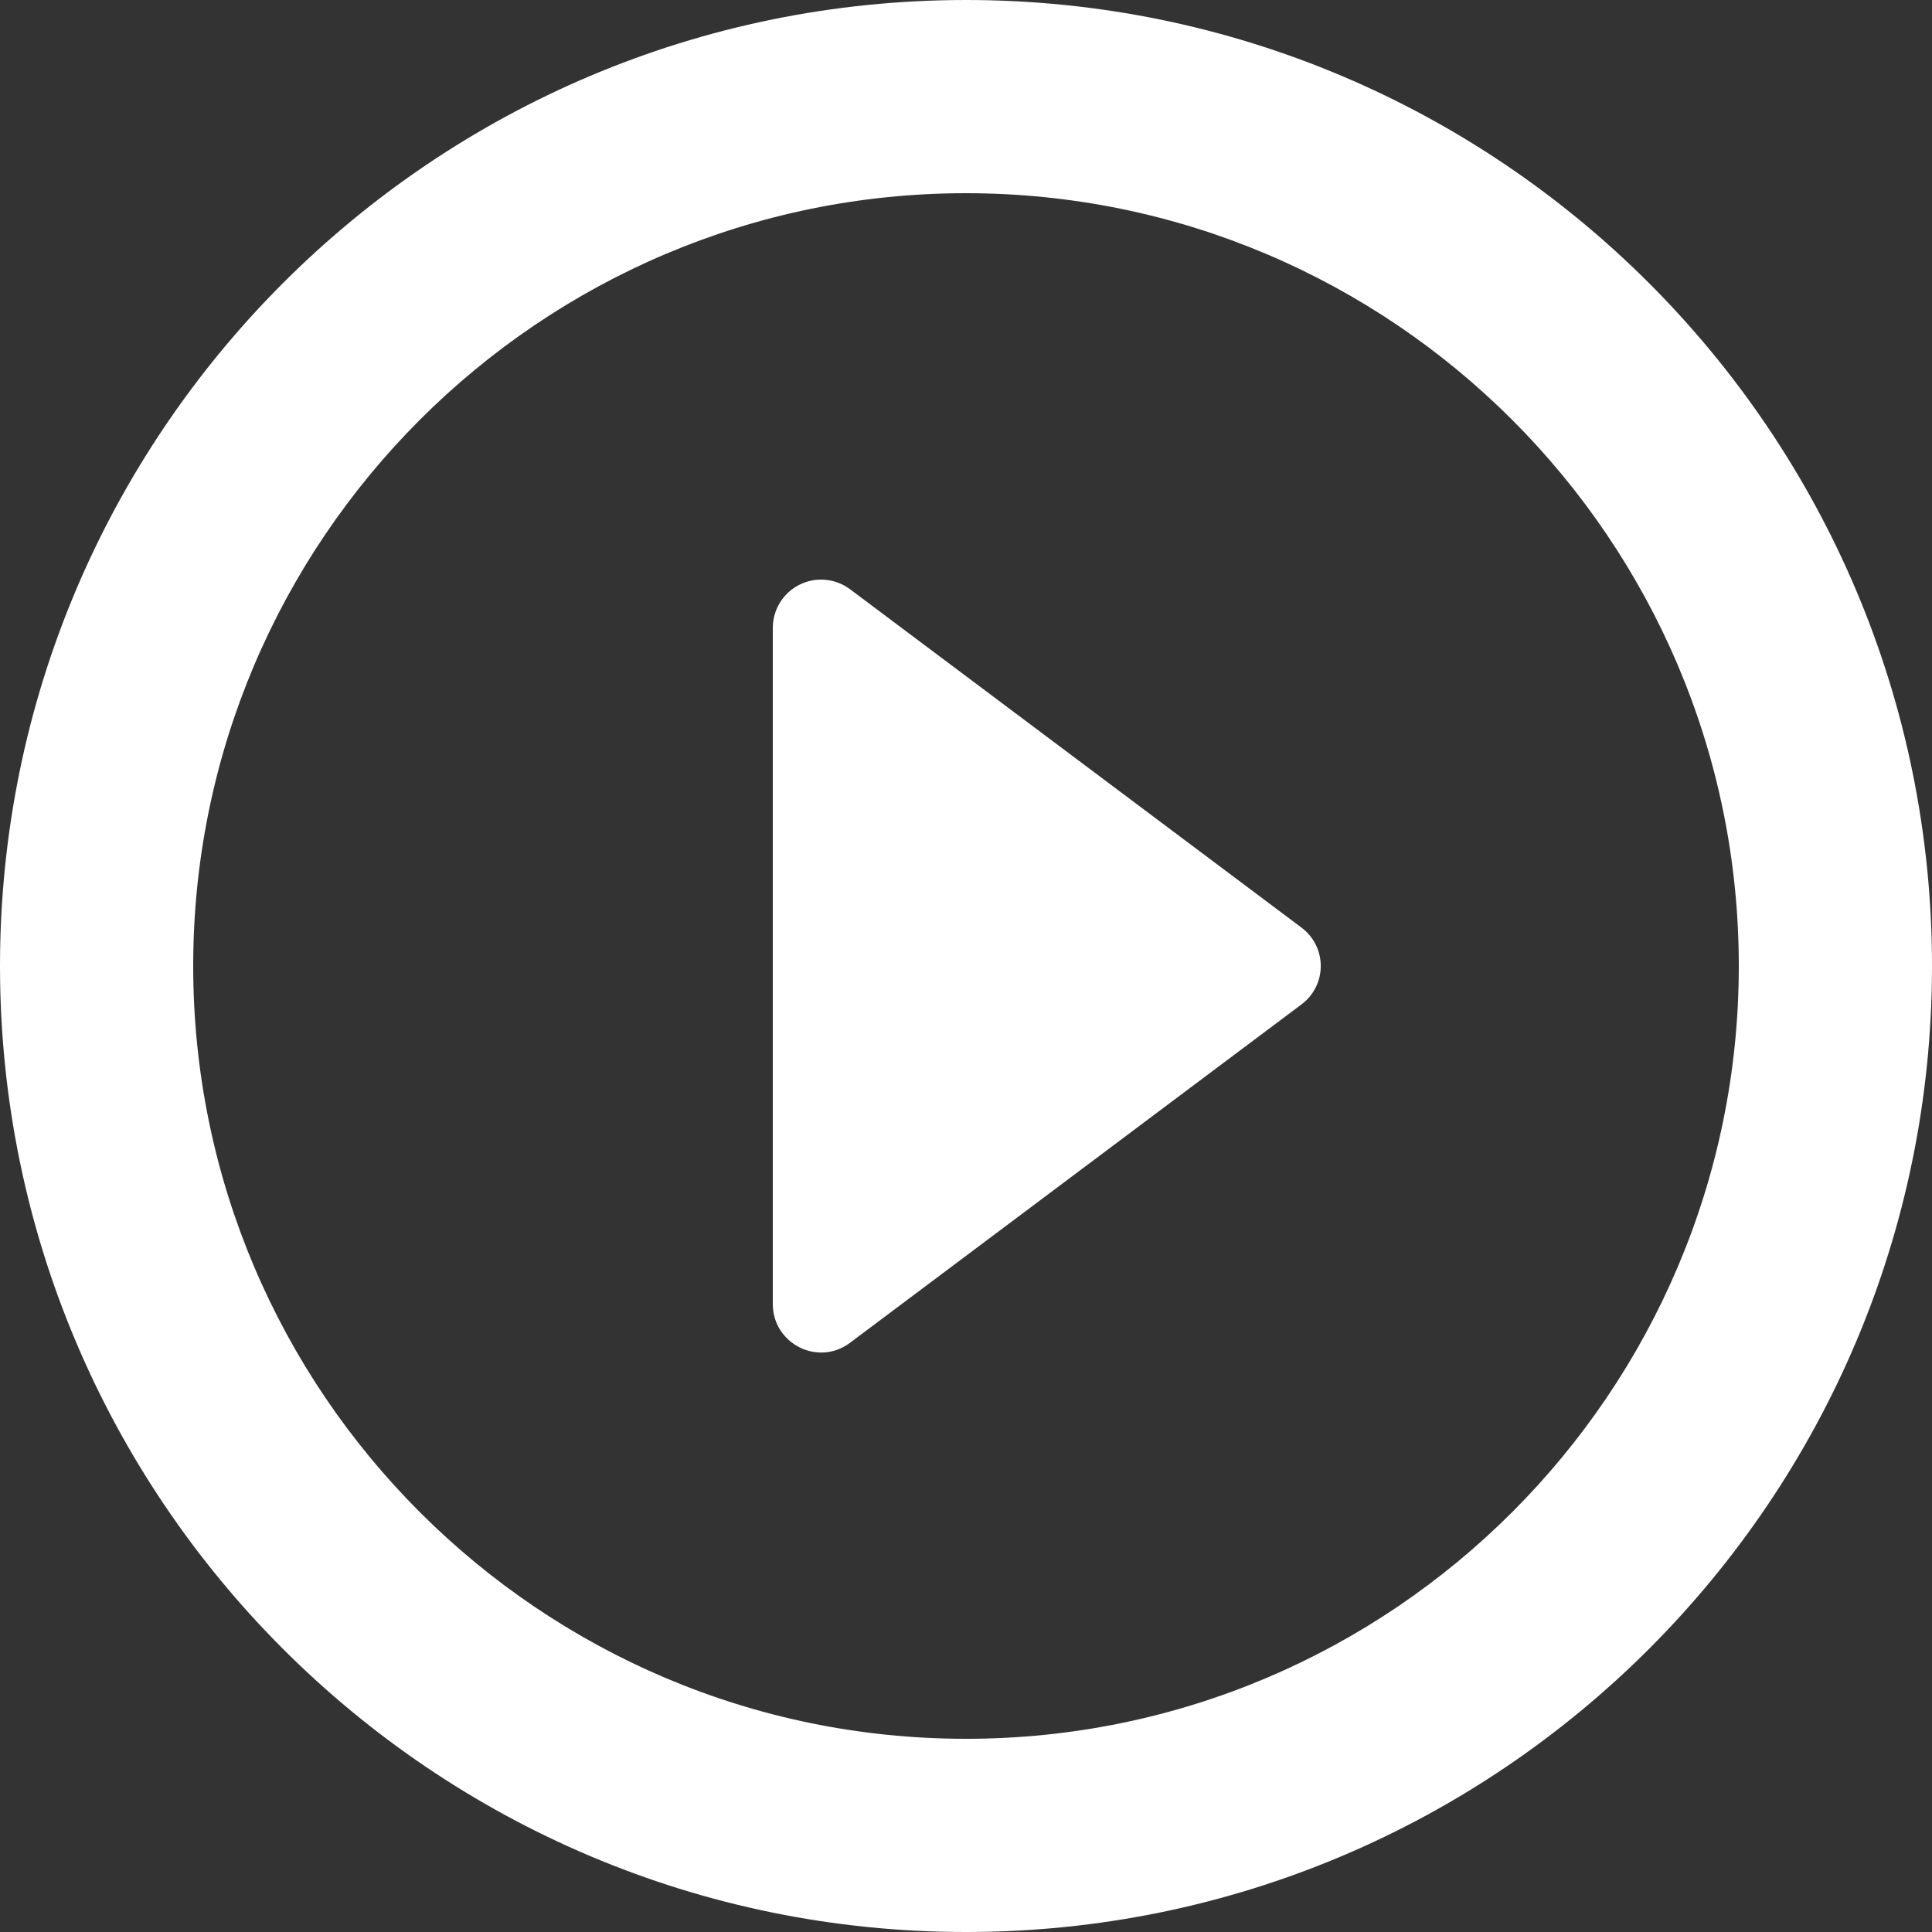 <svg width="37" height="37" viewBox="0 0 37 37" fill="none" xmlns="http://www.w3.org/2000/svg">
<rect x="0" y="0" width="37" height="37" fill="#333333" stroke="none"/>
<path d="M16.28 25.715L24.919 19.24C25.419 18.87 25.419 18.13 24.919 17.76L16.28 11.285C16.143 11.182 15.979 11.119 15.808 11.104C15.637 11.088 15.465 11.121 15.311 11.198C15.158 11.274 15.028 11.393 14.938 11.539C14.848 11.685 14.8 11.853 14.8 12.025V24.975C14.8 25.733 15.669 26.177 16.28 25.715ZM18.5 0C8.288 0 0 8.288 0 18.5C0 28.712 8.288 37 18.5 37C28.712 37 37 28.712 37 18.5C37 8.288 28.712 0 18.5 0ZM18.5 33.3C10.341 33.3 3.7 26.659 3.7 18.5C3.7 10.341 10.341 3.7 18.5 3.7C26.659 3.7 33.3 10.341 33.3 18.5C33.3 26.659 26.659 33.3 18.5 33.3Z" fill="white"/>
</svg>
